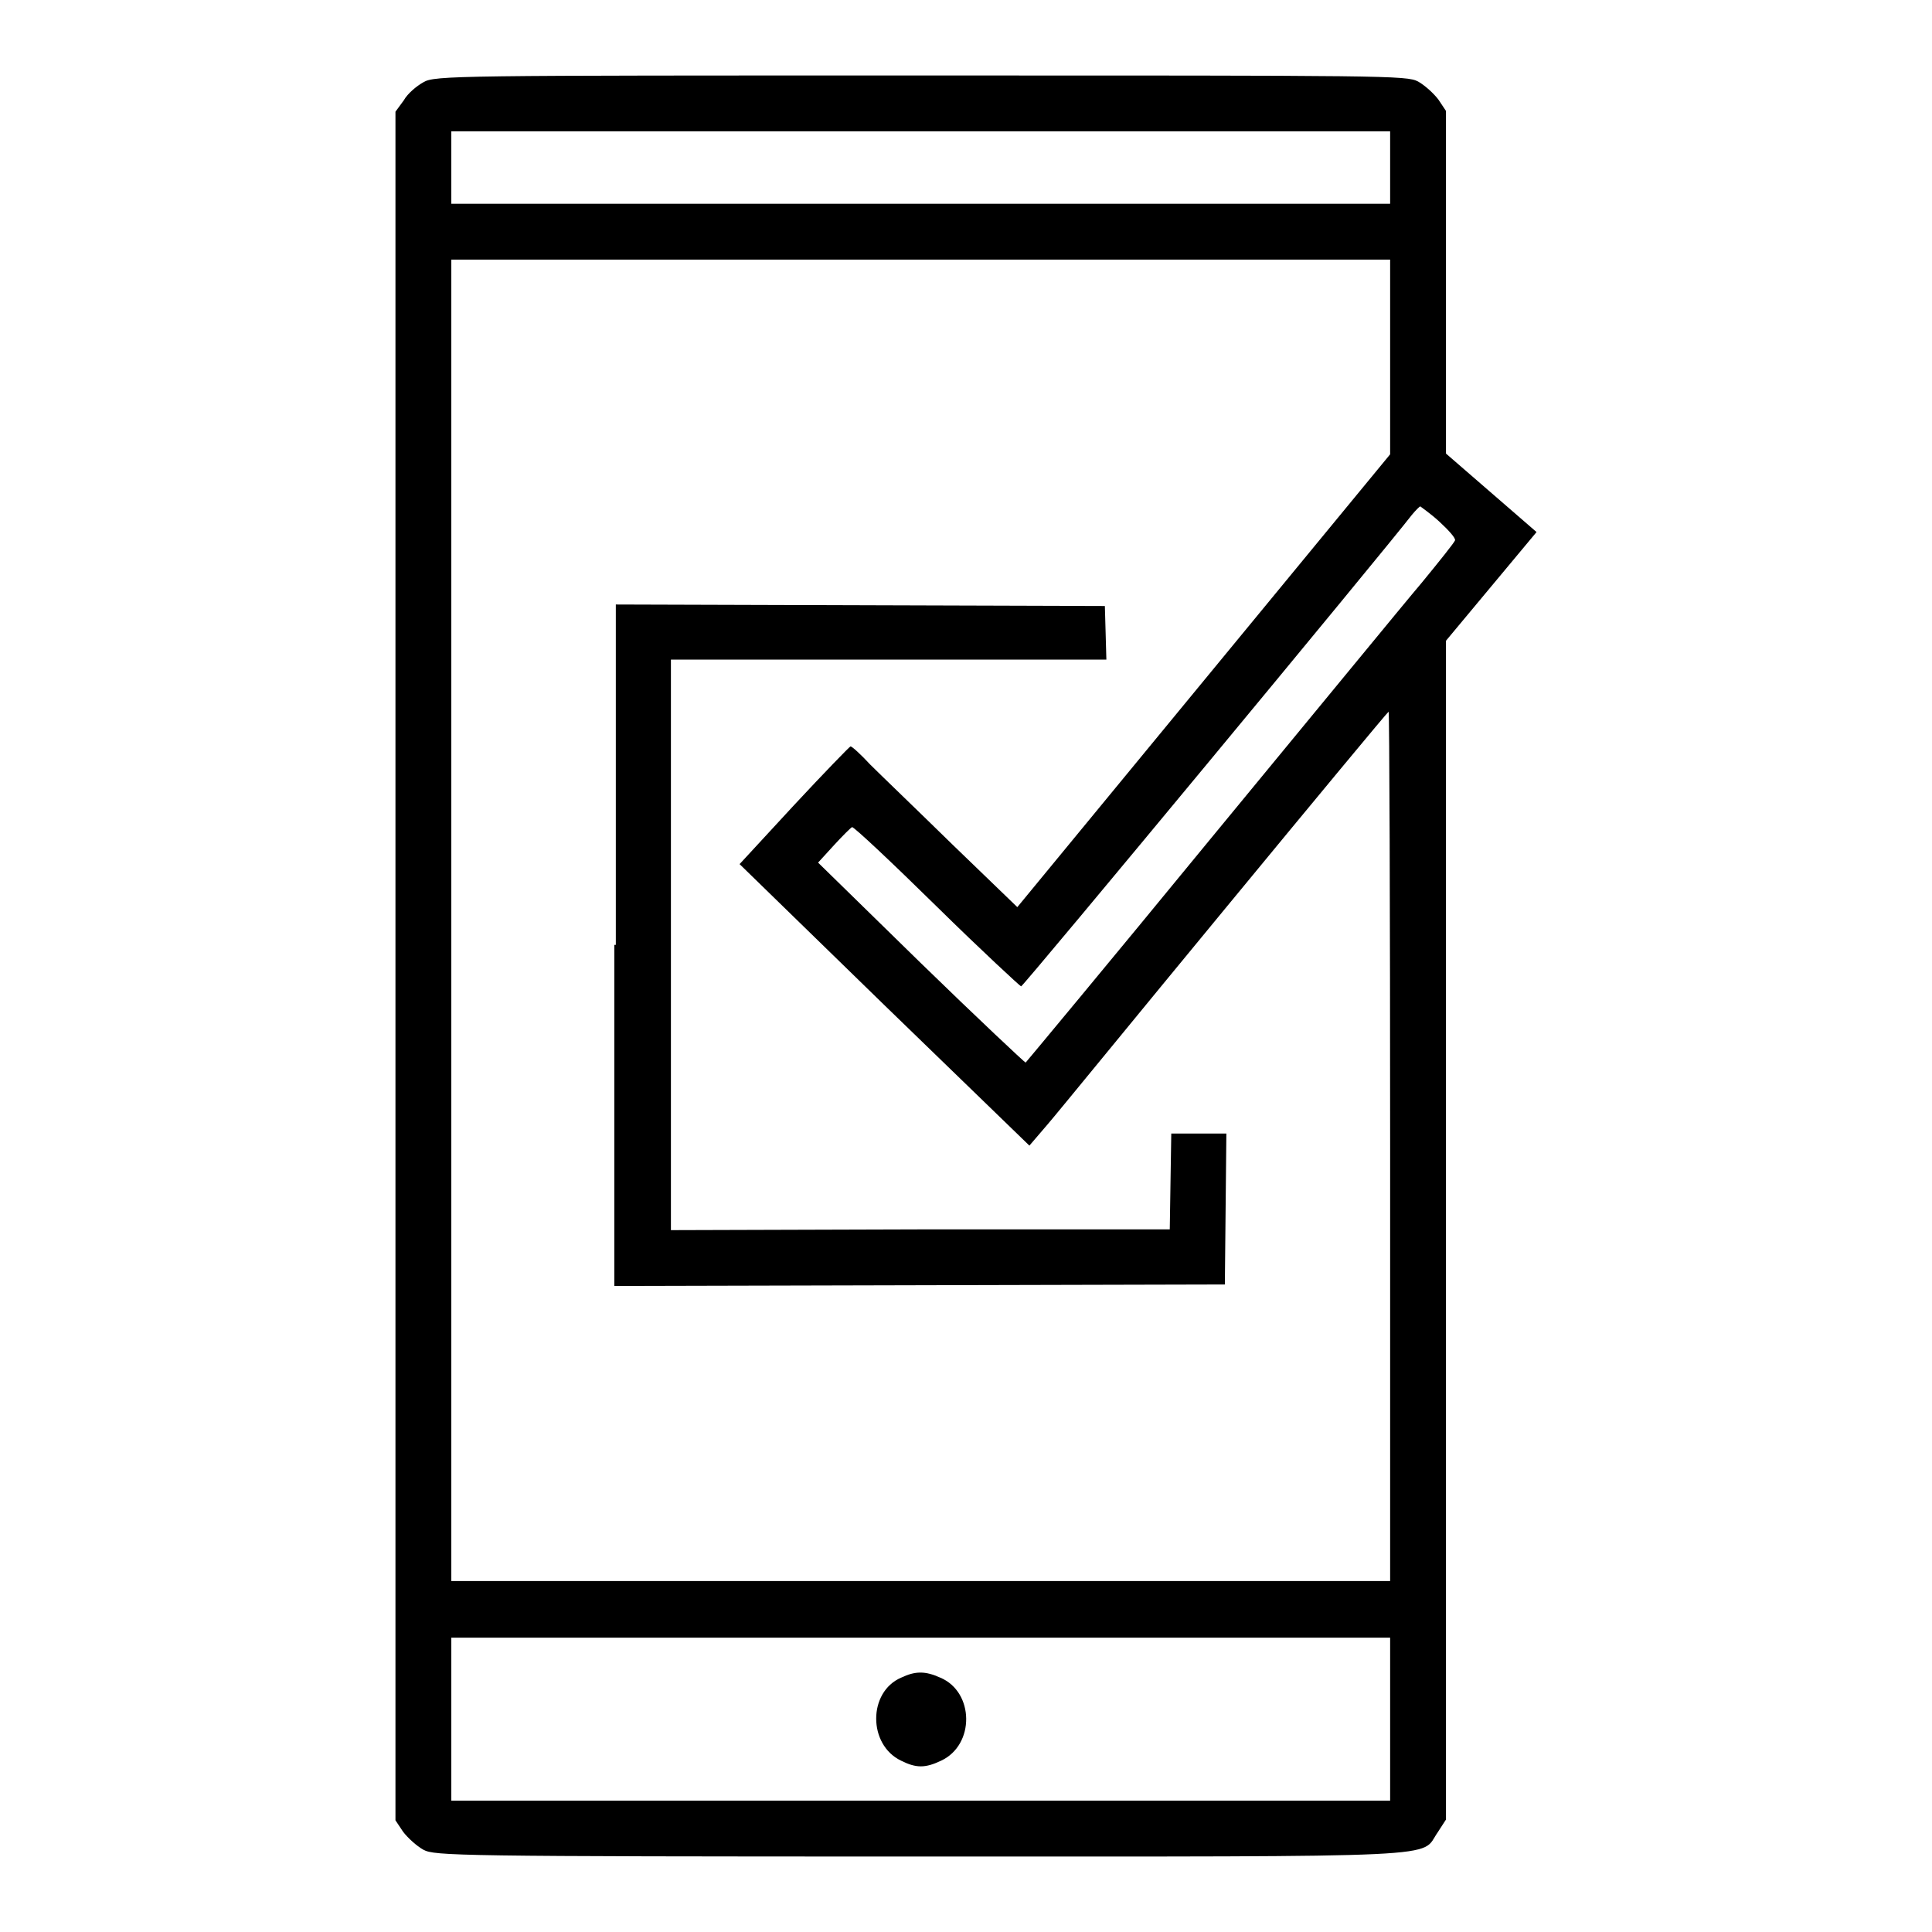 <?xml version="1.0" encoding="utf-8"?>
<!-- Svg Vector Icons : http://www.onlinewebfonts.com/icon -->
<!DOCTYPE svg PUBLIC "-//W3C//DTD SVG 1.1//EN" "http://www.w3.org/Graphics/SVG/1.1/DTD/svg11.dtd">
<svg version="1.1" xmlns="http://www.w3.org/2000/svg" xmlns:xlink="http://www.w3.org/1999/xlink" x="0px" y="0px" viewBox="0 0 256 256" enable-background="new 0 0 256 256" xml:space="preserve">
<g><g><g><path fill="#000000" d="M56.1,10.9c-0.9,0.5-2.1,1.5-2.6,2.4l-1.1,1.5V128v113.2l1,1.5c0.6,0.8,1.8,1.9,2.7,2.4c1.5,0.8,4.2,0.9,65.8,0.9c71.6,0,66.2,0.2,68.6-3.2l1.1-1.7V163V84.9l6-7.2l6-7.2l-6-5.2l-6-5.2V37.4V14.7l-1-1.5c-0.6-0.8-1.8-1.9-2.7-2.4C186.4,10,183.7,10,122,10C60.3,10,57.6,10,56.1,10.9z M184.2,22.2v4.8H122H59.8v-4.8v-4.8H122h62.2L184.2,22.2L184.2,22.2z M184.2,47.3v12.9l-24.7,30l-24.7,30l-8.6-8.3c-4.7-4.6-9.6-9.3-10.9-10.6c-1.2-1.3-2.4-2.4-2.6-2.4c-0.1,0-3.5,3.5-7.5,7.8l-7.2,7.8l19.2,18.7l19.2,18.6l2.4-2.8c1.3-1.5,11.9-14.5,23.7-28.8c11.7-14.2,21.4-25.9,21.5-25.9c0.1,0,0.2,25.9,0.2,57.6v57.6H122H59.8V122V34.4H122h62.2L184.2,47.3L184.2,47.3z M190.7,69.1c1.2,1.1,2.2,2.2,2.1,2.5c-0.1,0.3-2.1,2.8-4.4,5.6c-2.3,2.7-15,18.2-28.2,34.2c-13.2,16.1-24.2,29.3-24.3,29.4c-0.1,0-6.4-5.9-13.9-13.2l-13.6-13.3l2.1-2.3c1.1-1.2,2.2-2.3,2.4-2.4c0.2-0.1,5.3,4.7,11.2,10.5c6,5.9,11.1,10.6,11.2,10.6c0.3,0,48.1-57.7,51.8-62.5c0.5-0.6,1-1.1,1.1-1.1C188.3,67.2,189.5,68,190.7,69.1z M184.2,227.8v10.8H122H59.8v-10.8V217H122h62.2L184.2,227.8L184.2,227.8z"/><path fill="#000000" d="M81.4,125.2v45.2l40.5-0.1l40.4-0.1l0.1-10l0.1-10h-3.7h-3.6l-0.1,6.3l-0.1,6.4l-33,0l-33.1,0.1v-37.8V87.4h28.8h28.9l-0.1-3.6l-0.1-3.5l-32.4-0.1l-32.4-0.1V125.2L81.4,125.2z"/><path fill="#000000" d="M119.4,222.3c-4.4,1.9-4.4,8.9,0,11c2,1,3.2,1,5.3,0c4.5-2.1,4.4-9.1-0.1-11C122.6,221.4,121.3,221.4,119.4,222.3z"/></g></g></g>
</svg>